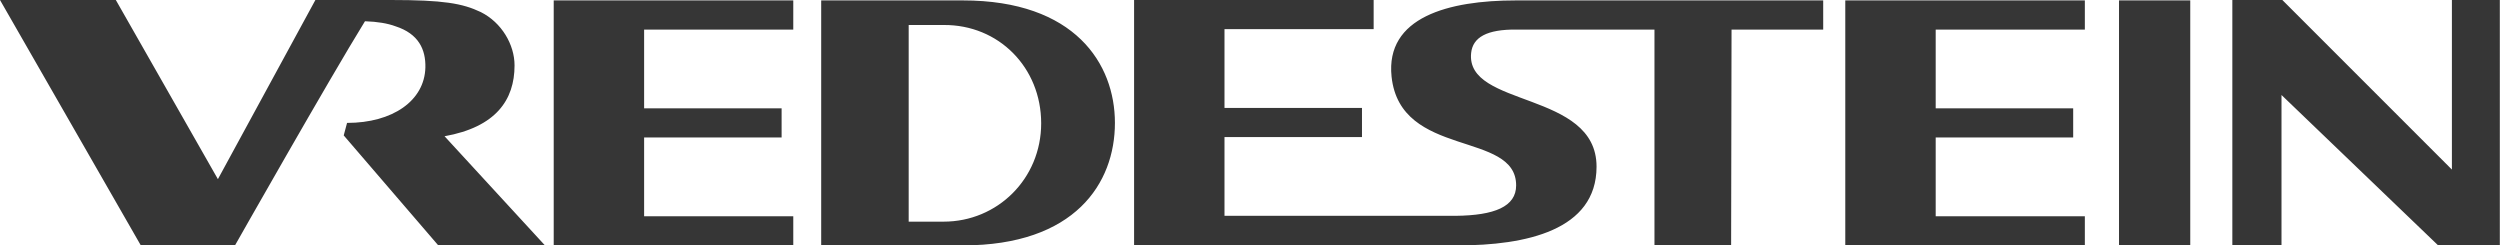 <svg viewBox="0 0 2608 256" height="256" width="2608" xmlns="http://www.w3.org/2000/svg"><path d="M1004.441.435H856.666V256h147.775c116.917 0 158.642-64.76 158.642-127.783 0-61.718-41.725-127.782-158.642-127.782m81.712 128.217c0 57.806-45.637 102.574-101.705 102.574h-36.51V26.078h36.51c57.372-.435 101.705 44.333 101.705 102.574M577.63.435V256h249.915v-30.424h-155.6V143.43h143.43v-30.425h-143.43V30.86h155.6V.435H577.63Zm-40.856 67.803c0-21.732-13.473-44.768-35.205-55.634C482.445 3.477 462.452 0 407.688 0h-78.67L227.315 186.893 120.83 0H0l146.907 256h98.227S342.927 83.45 380.74 22.166c13.04.435 23.47 2.174 31.729 5.216 24.34 7.823 31.728 24.34 31.293 43.029-.869 34.77-34.336 57.806-81.711 57.806l-3.477 13.04L457.236 256h111.267L463.756 142.126c53.46-9.562 73.018-37.814 73.018-73.888M2210.554 256h74.322V.435h-74.323V256ZM2557.826.435v176.461L2381.8.87l-.87-.869h-52.156v255.565h51.287V99.097l162.988 156.468h64.76V0h-49.982v.435Zm-632.829 0V256h249.915v-30.424h-155.599V143.43h143.43v-30.425h-143.43V30.86h155.6V.435h-249.916ZM1343.891 256h176.897c70.845 0 144.733-15.647 144.733-82.146 0-79.538-136.91-61.284-130.825-118.655 1.739-16.082 16.082-24.775 47.81-24.34h143.43V256h79.972l.435-225.14h95.62V.434h-320.761c-69.976 0-136.04 17.385-129.521 79.538 9.127 85.623 129.956 56.068 129.956 113.44 0 22.166-22.601 31.293-63.022 31.728h-241.223v-82.146h143.43V112.57h-143.43V30.424h155.6V0h-249.916v255.565l160.815.435Z" fill-rule="nonzero" fill="#363636"></path></svg>